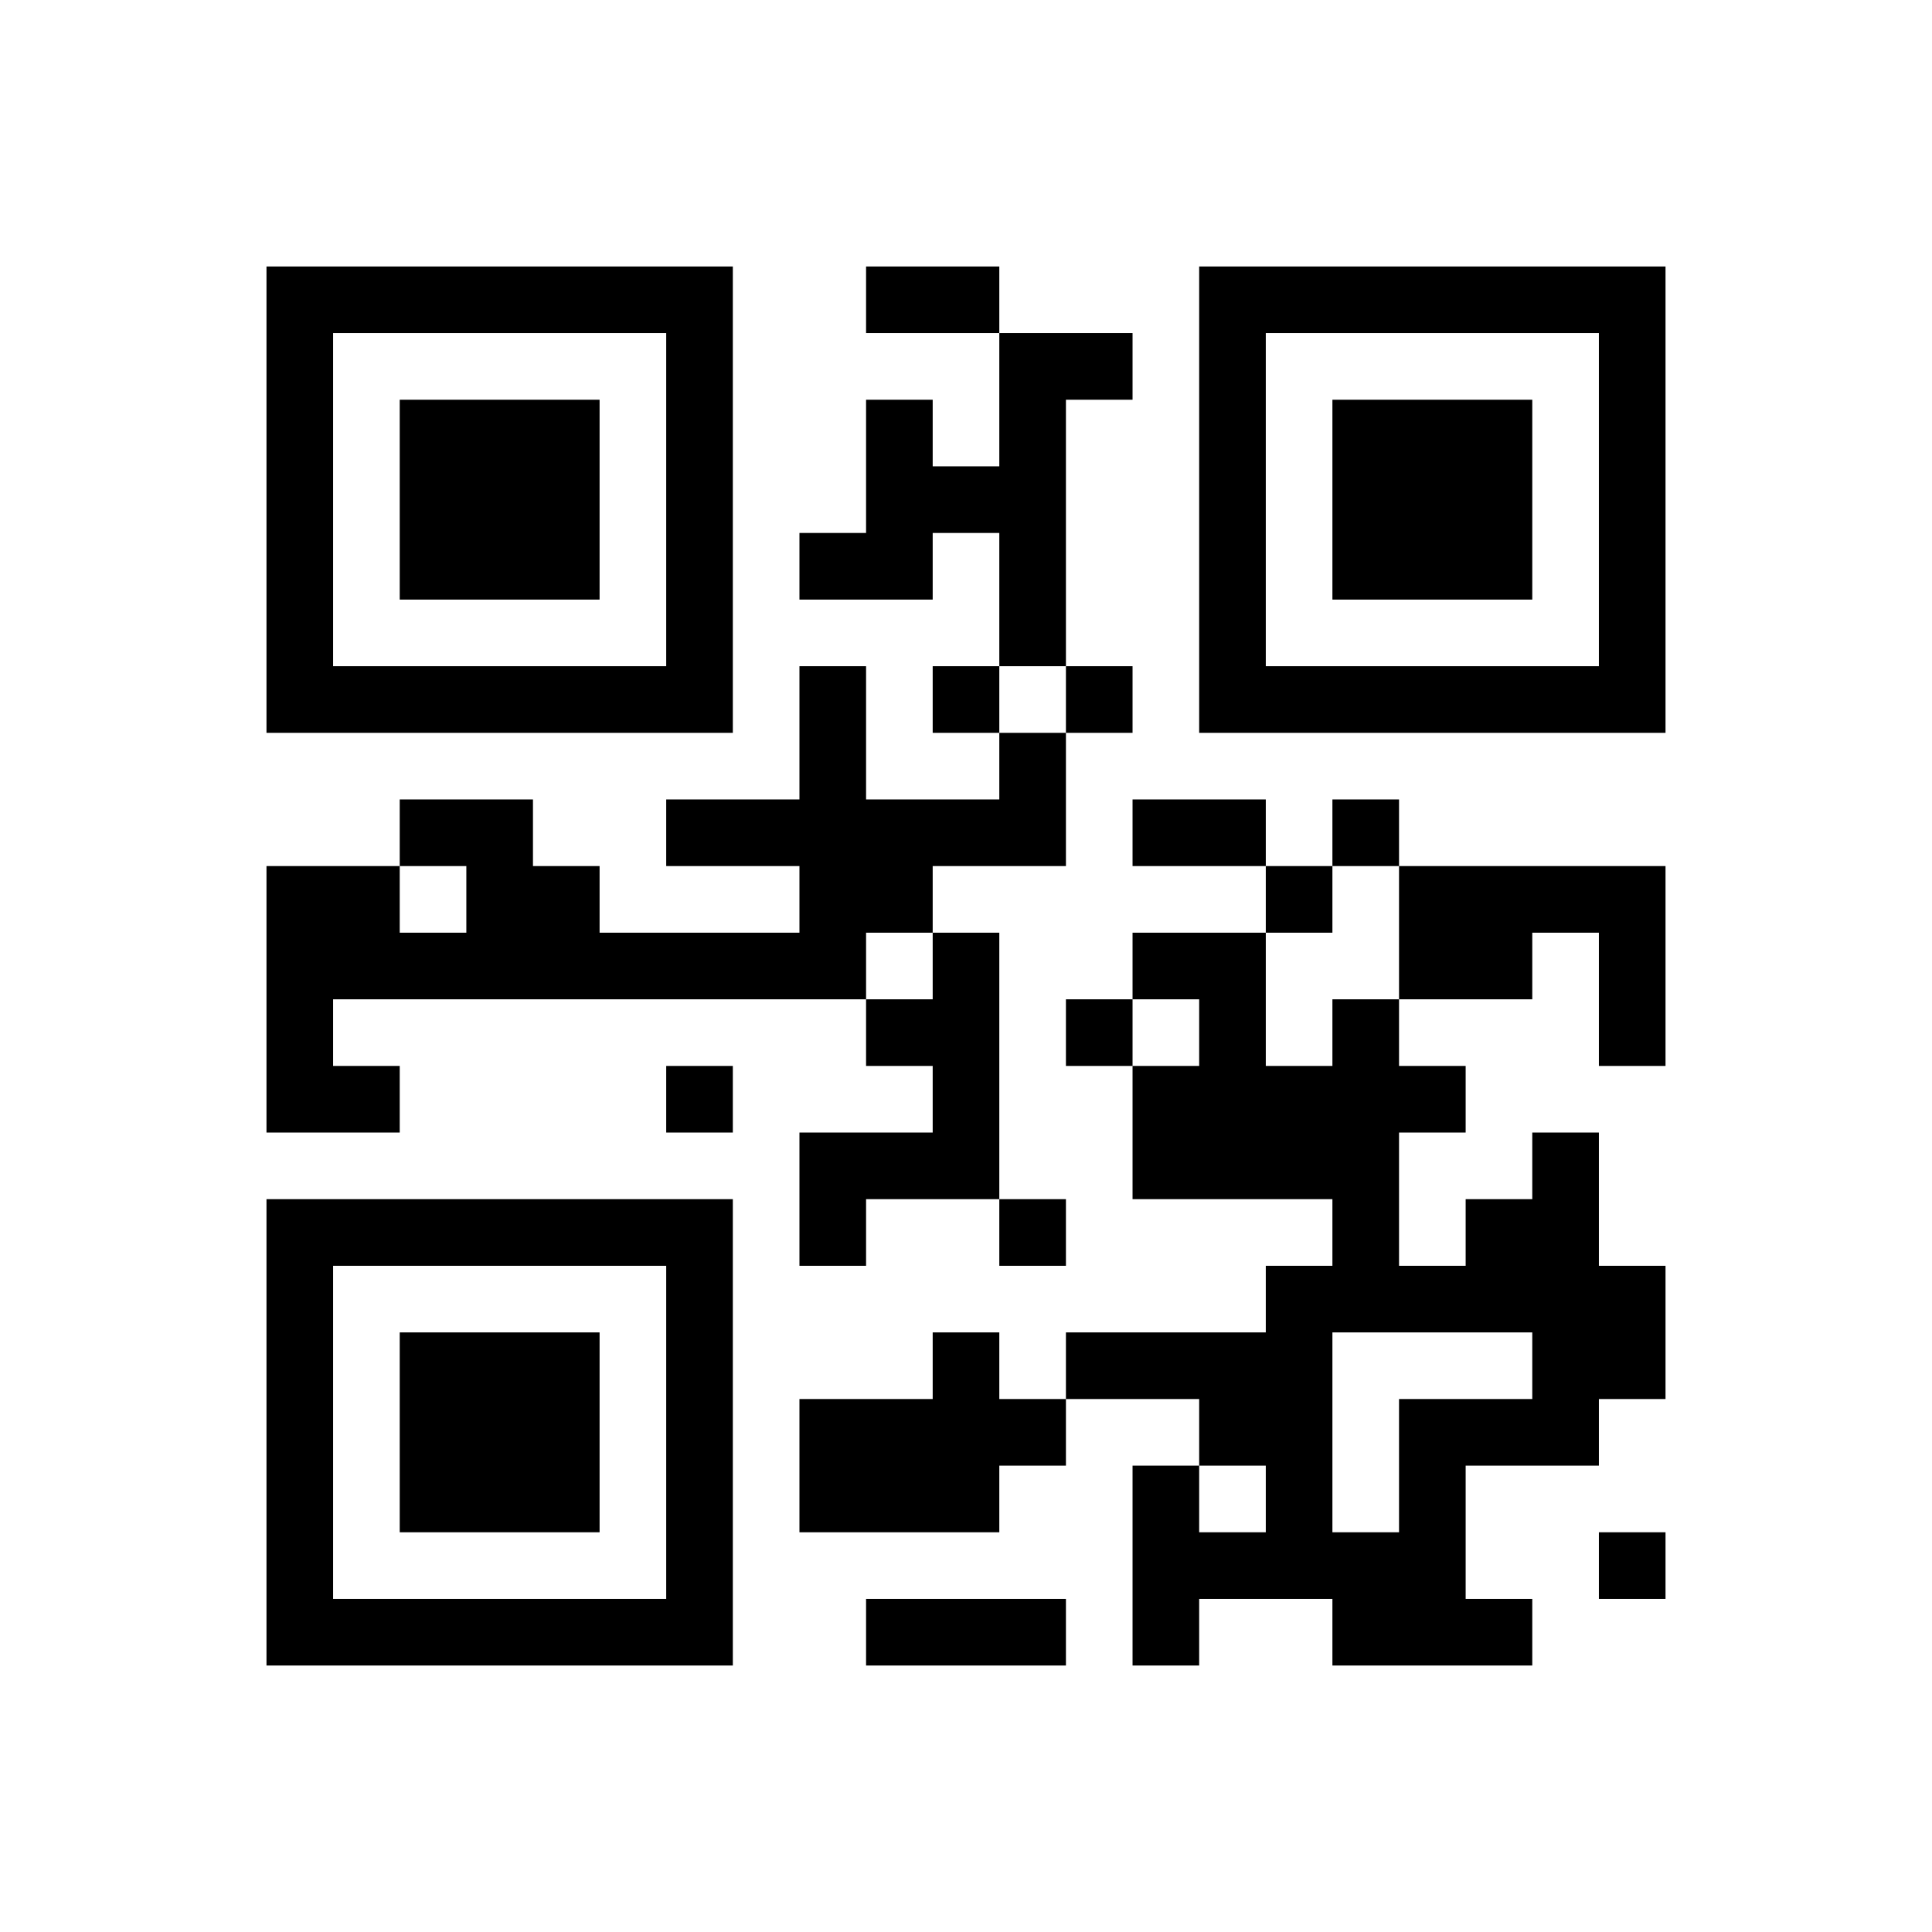 ﻿<?xml version="1.0" encoding="UTF-8"?>
<!DOCTYPE svg PUBLIC "-//W3C//DTD SVG 1.1//EN" "http://www.w3.org/Graphics/SVG/1.1/DTD/svg11.dtd">
<svg xmlns="http://www.w3.org/2000/svg" version="1.1" viewBox="0 0 29 29" stroke="none">
	<rect width="100%" height="100%" fill="#ffffff"/>
	<path d="M4,4h7v1h-7z M13,4h2v1h-2z M18,4h7v1h-7z M4,5h1v6h-1z M10,5h1v6h-1z M15,5h1v5h-1z M16,5h1v1h-1z M18,5h1v6h-1z M24,5h1v6h-1z M6,6h3v3h-3z M13,6h1v3h-1z M20,6h3v3h-3z M14,7h1v1h-1z M12,8h1v1h-1z M5,10h5v1h-5z M12,10h1v5h-1z M14,10h1v1h-1z M16,10h1v1h-1z M19,10h5v1h-5z M15,11h1v2h-1z M6,12h2v1h-2z M10,12h2v1h-2z M13,12h2v1h-2z M17,12h2v1h-2z M20,12h1v1h-1z M4,13h2v2h-2z M7,13h2v2h-2z M13,13h1v1h-1z M19,13h1v1h-1z M21,13h4v1h-4z M6,14h1v1h-1z M9,14h3v1h-3z M14,14h1v4h-1z M17,14h2v1h-2z M21,14h2v1h-2z M24,14h1v2h-1z M4,15h1v2h-1z M13,15h1v1h-1z M16,15h1v1h-1z M18,15h1v3h-1z M20,15h1v5h-1z M5,16h1v1h-1z M10,16h1v1h-1z M17,16h1v2h-1z M19,16h1v2h-1z M21,16h1v1h-1z M12,17h2v1h-2z M23,17h1v5h-1z M4,18h7v1h-7z M12,18h1v1h-1z M15,18h1v1h-1z M22,18h1v2h-1z M4,19h1v6h-1z M10,19h1v6h-1z M19,19h1v5h-1z M21,19h1v1h-1z M24,19h1v2h-1z M6,20h3v3h-3z M14,20h1v3h-1z M16,20h3v1h-3z M12,21h2v2h-2z M15,21h1v1h-1z M18,21h1v1h-1z M21,21h1v4h-1z M22,21h1v1h-1z M17,22h1v3h-1z M18,23h1v1h-1z M20,23h1v2h-1z M24,23h1v1h-1z M5,24h5v1h-5z M13,24h3v1h-3z M22,24h1v1h-1z" fill="#000000"/>
</svg>
